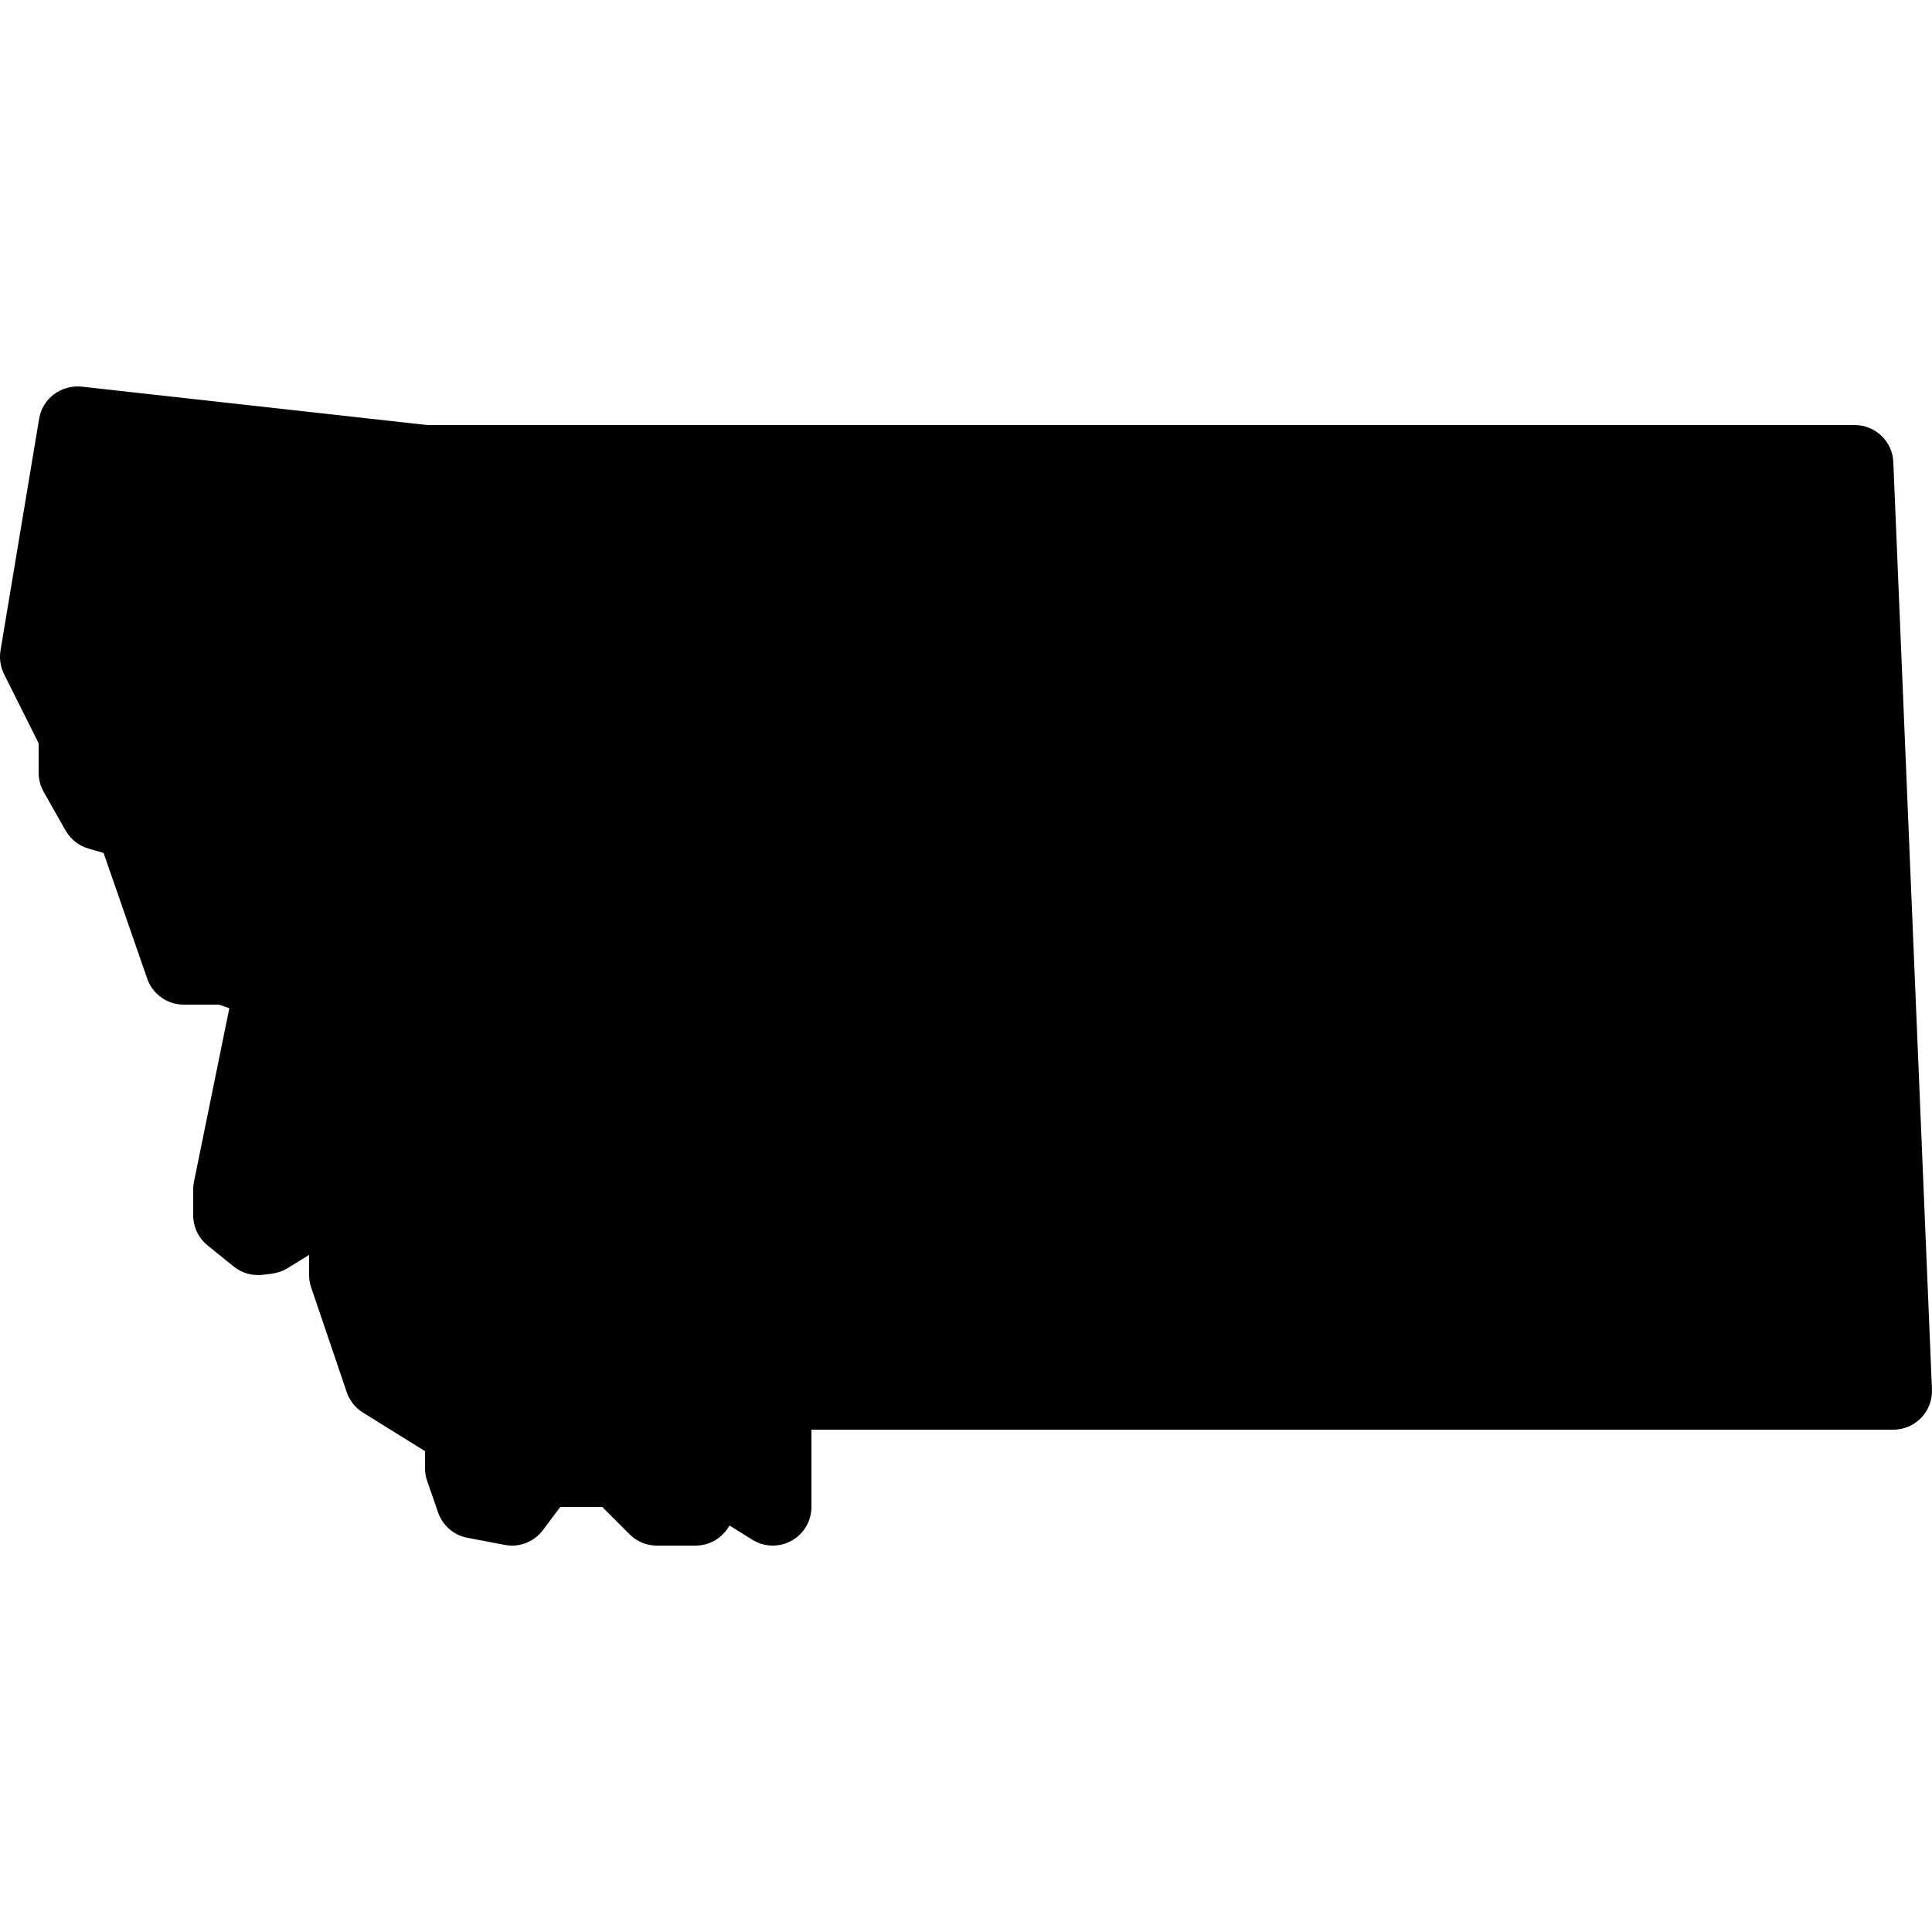 <?xml version="1.0"?><svg fill="#000000" xmlns="http://www.w3.org/2000/svg"  viewBox="0 0 50 50" width="50px" height="50px">    <path d="M13.25,40c-0.062,0-0.125-0.006-0.188-0.018l-0.967-0.185c-0.352-0.067-0.64-0.316-0.757-0.655l-0.283-0.815 C11.019,38.223,11,38.111,11,38v-0.444l-1.609-1c-0.196-0.122-0.344-0.309-0.418-0.528l-0.919-2.706C8.018,33.218,8,33.109,8,33 v-0.524L7.444,32.82c-0.122,0.075-0.259,0.124-0.402,0.142L6.8,32.992c-0.271,0.032-0.542-0.044-0.754-0.216L5.37,32.229 C5.136,32.039,5,31.754,5,31.452v-0.669c0-0.067,0.007-0.134,0.02-0.199l0.915-4.491L5.67,26H4.755c-0.426,0-0.805-0.27-0.945-0.672 l-1.129-3.253L2.287,21.96c-0.25-0.073-0.461-0.24-0.59-0.467l-0.567-1C1.045,20.343,1,20.173,1,20v-0.764l-0.895-1.789 c-0.094-0.189-0.126-0.403-0.092-0.611l1-6c0.087-0.524,0.567-0.881,1.097-0.83L11.055,11H48c0.536,0,0.977,0.423,0.999,0.958l1,24 c0.011,0.272-0.089,0.538-0.277,0.734S49.272,37,49,37H21v2c0,0.363-0.197,0.698-0.515,0.875c-0.319,0.174-0.707,0.166-1.015-0.027 l-0.592-0.369C18.709,39.789,18.379,40,18,40h-1c-0.265,0-0.52-0.105-0.707-0.293L15.586,39H14.5l-0.45,0.6 C13.859,39.854,13.561,40,13.25,40z"/></svg>